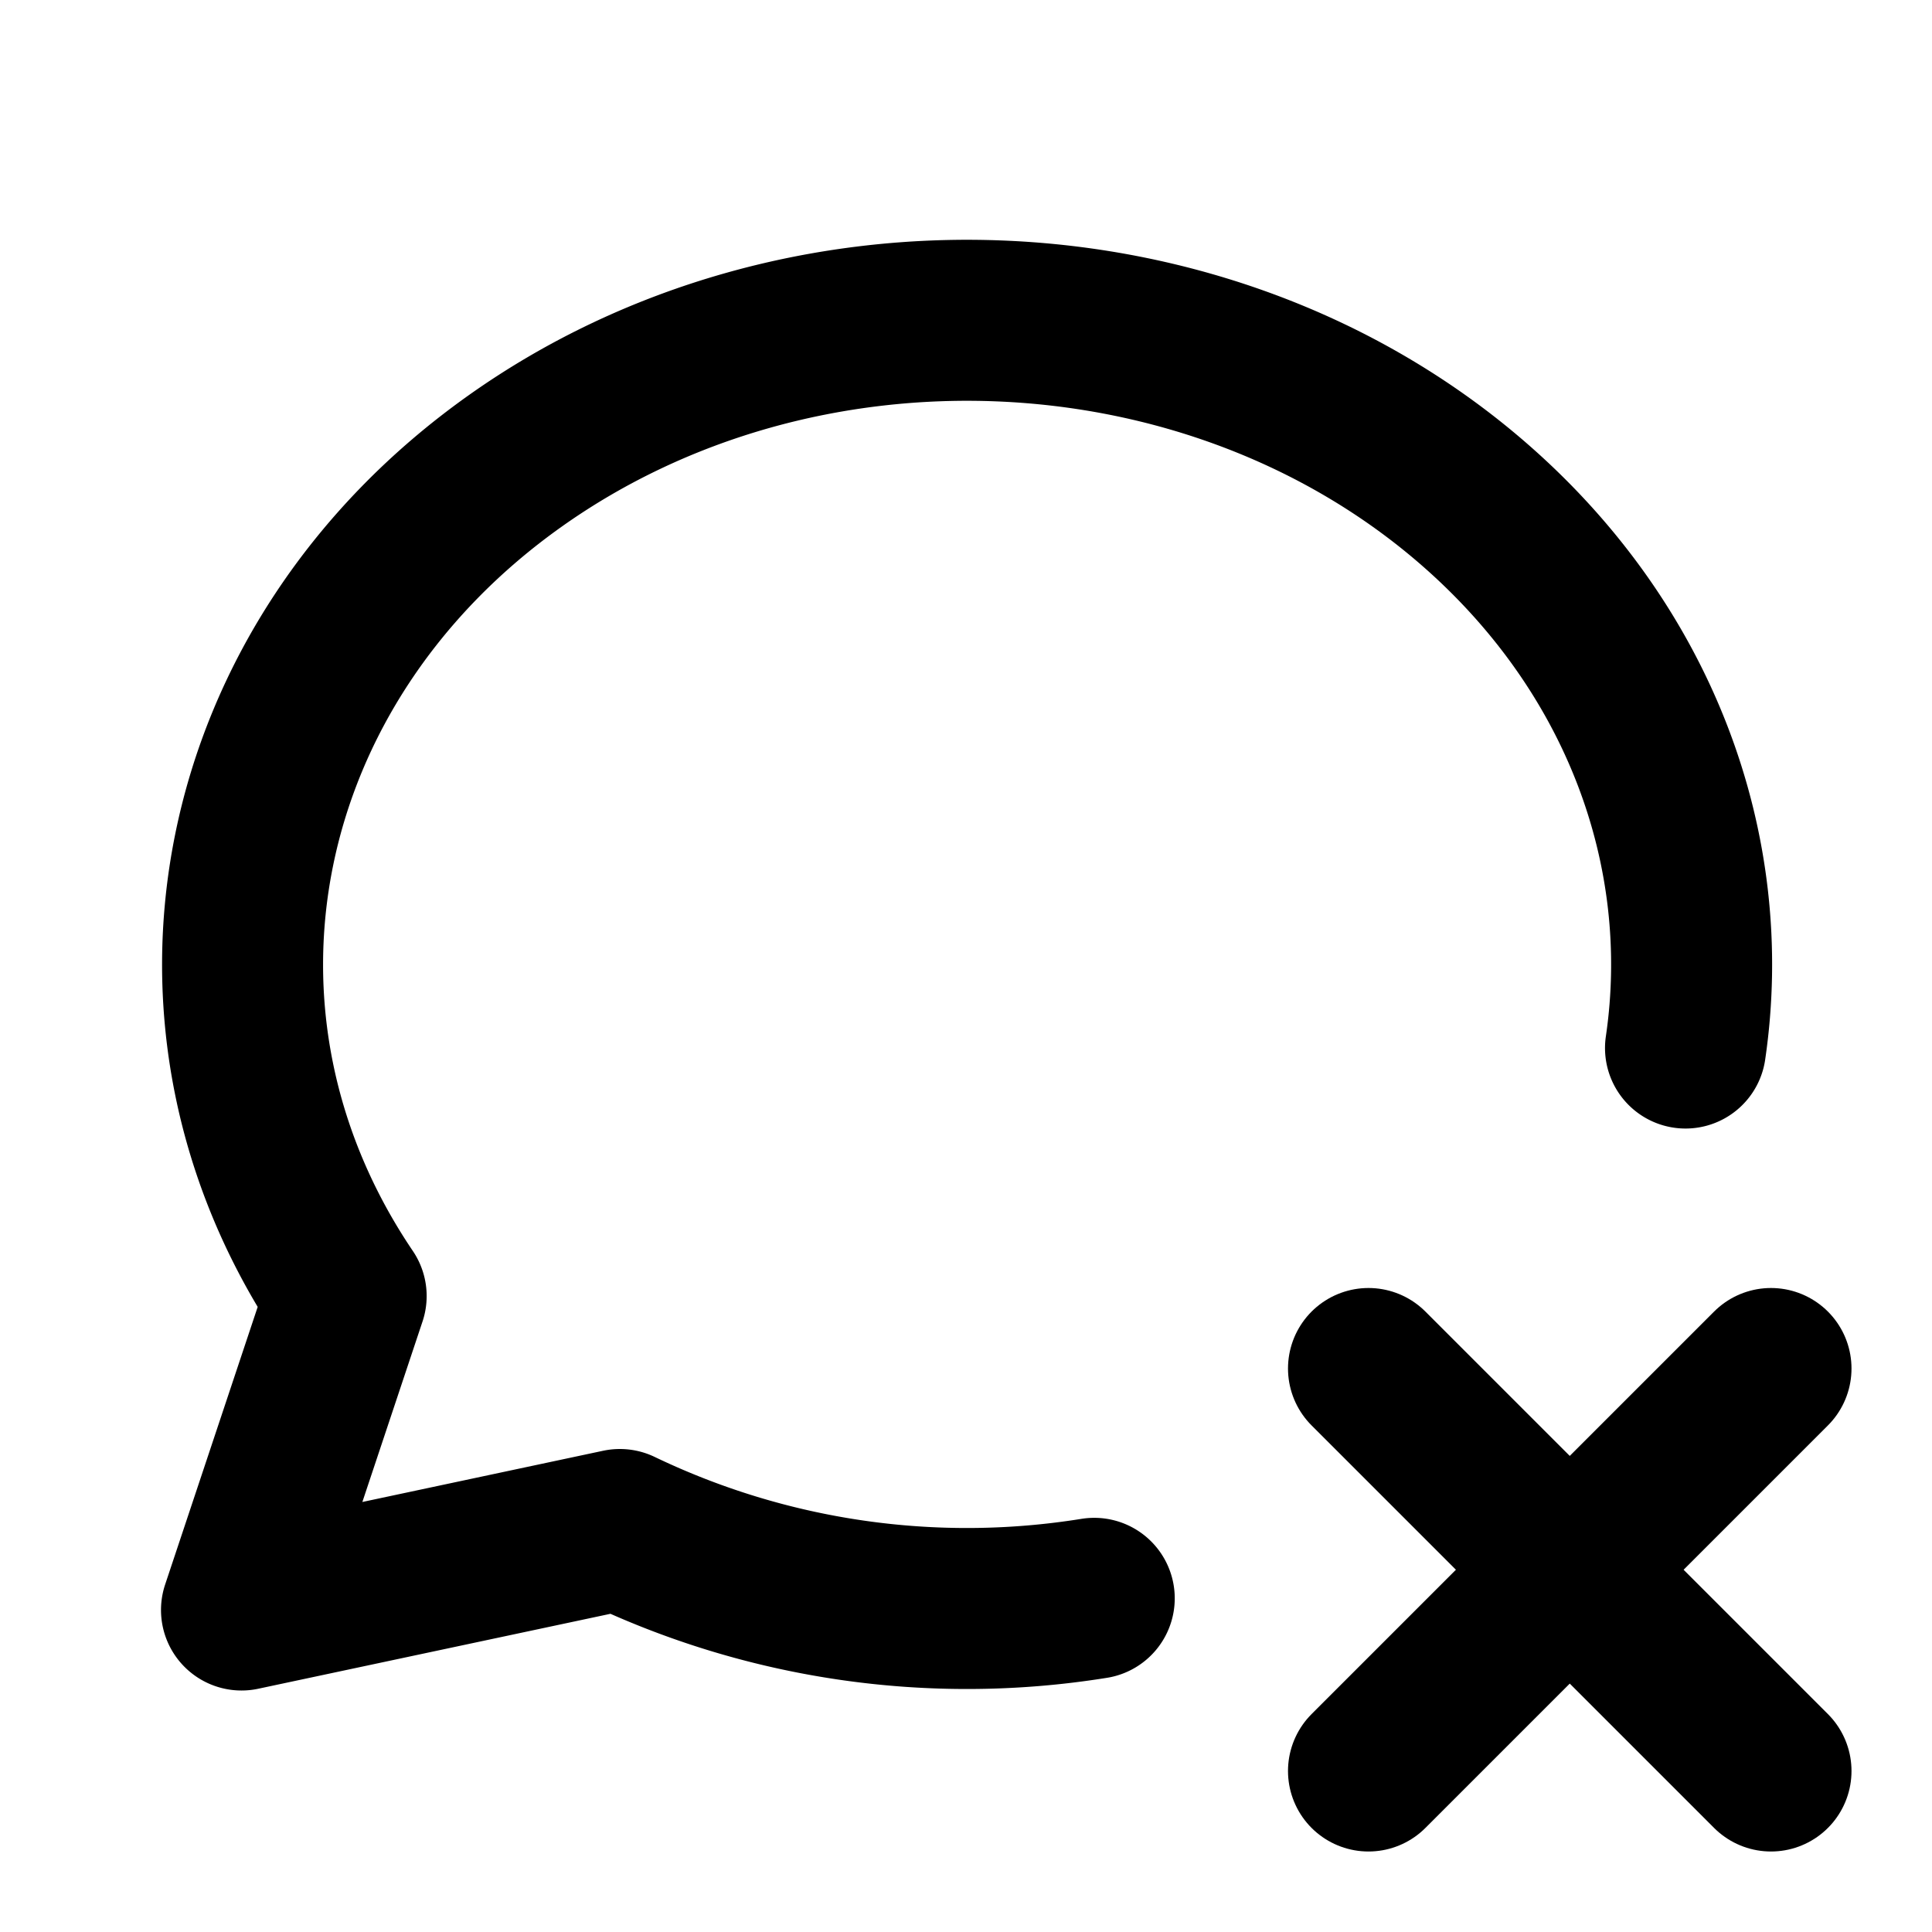 <svg
  xmlns="http://www.w3.org/2000/svg"
  width="24"
  height="24"
  viewBox="0 0 24 24"
  fill="none"
  stroke="currentColor"
  stroke-width="2"
  stroke-linecap="round"
  stroke-linejoin="round"
  class="icon icon-tabler icons-tabler-outline icon-tabler-message-circle-x"
>
  <path stroke="none" d="M0 0h24v24H0z" fill="none"/>
  <path d="M13.593 19.855a9.96 9.96 0 0 1 -5.893 -.855l-4.7 1l1.3 -3.9c-2.324 -3.437 -1.426 -7.872 2.1 -10.374c3.526 -2.501 8.59 -2.296 11.845 .48c2.128 1.816 3.053 4.363 2.693 6.813" />
  <path d="M22 22l-5 -5" />
  <path d="M17 22l5 -5" />
</svg>